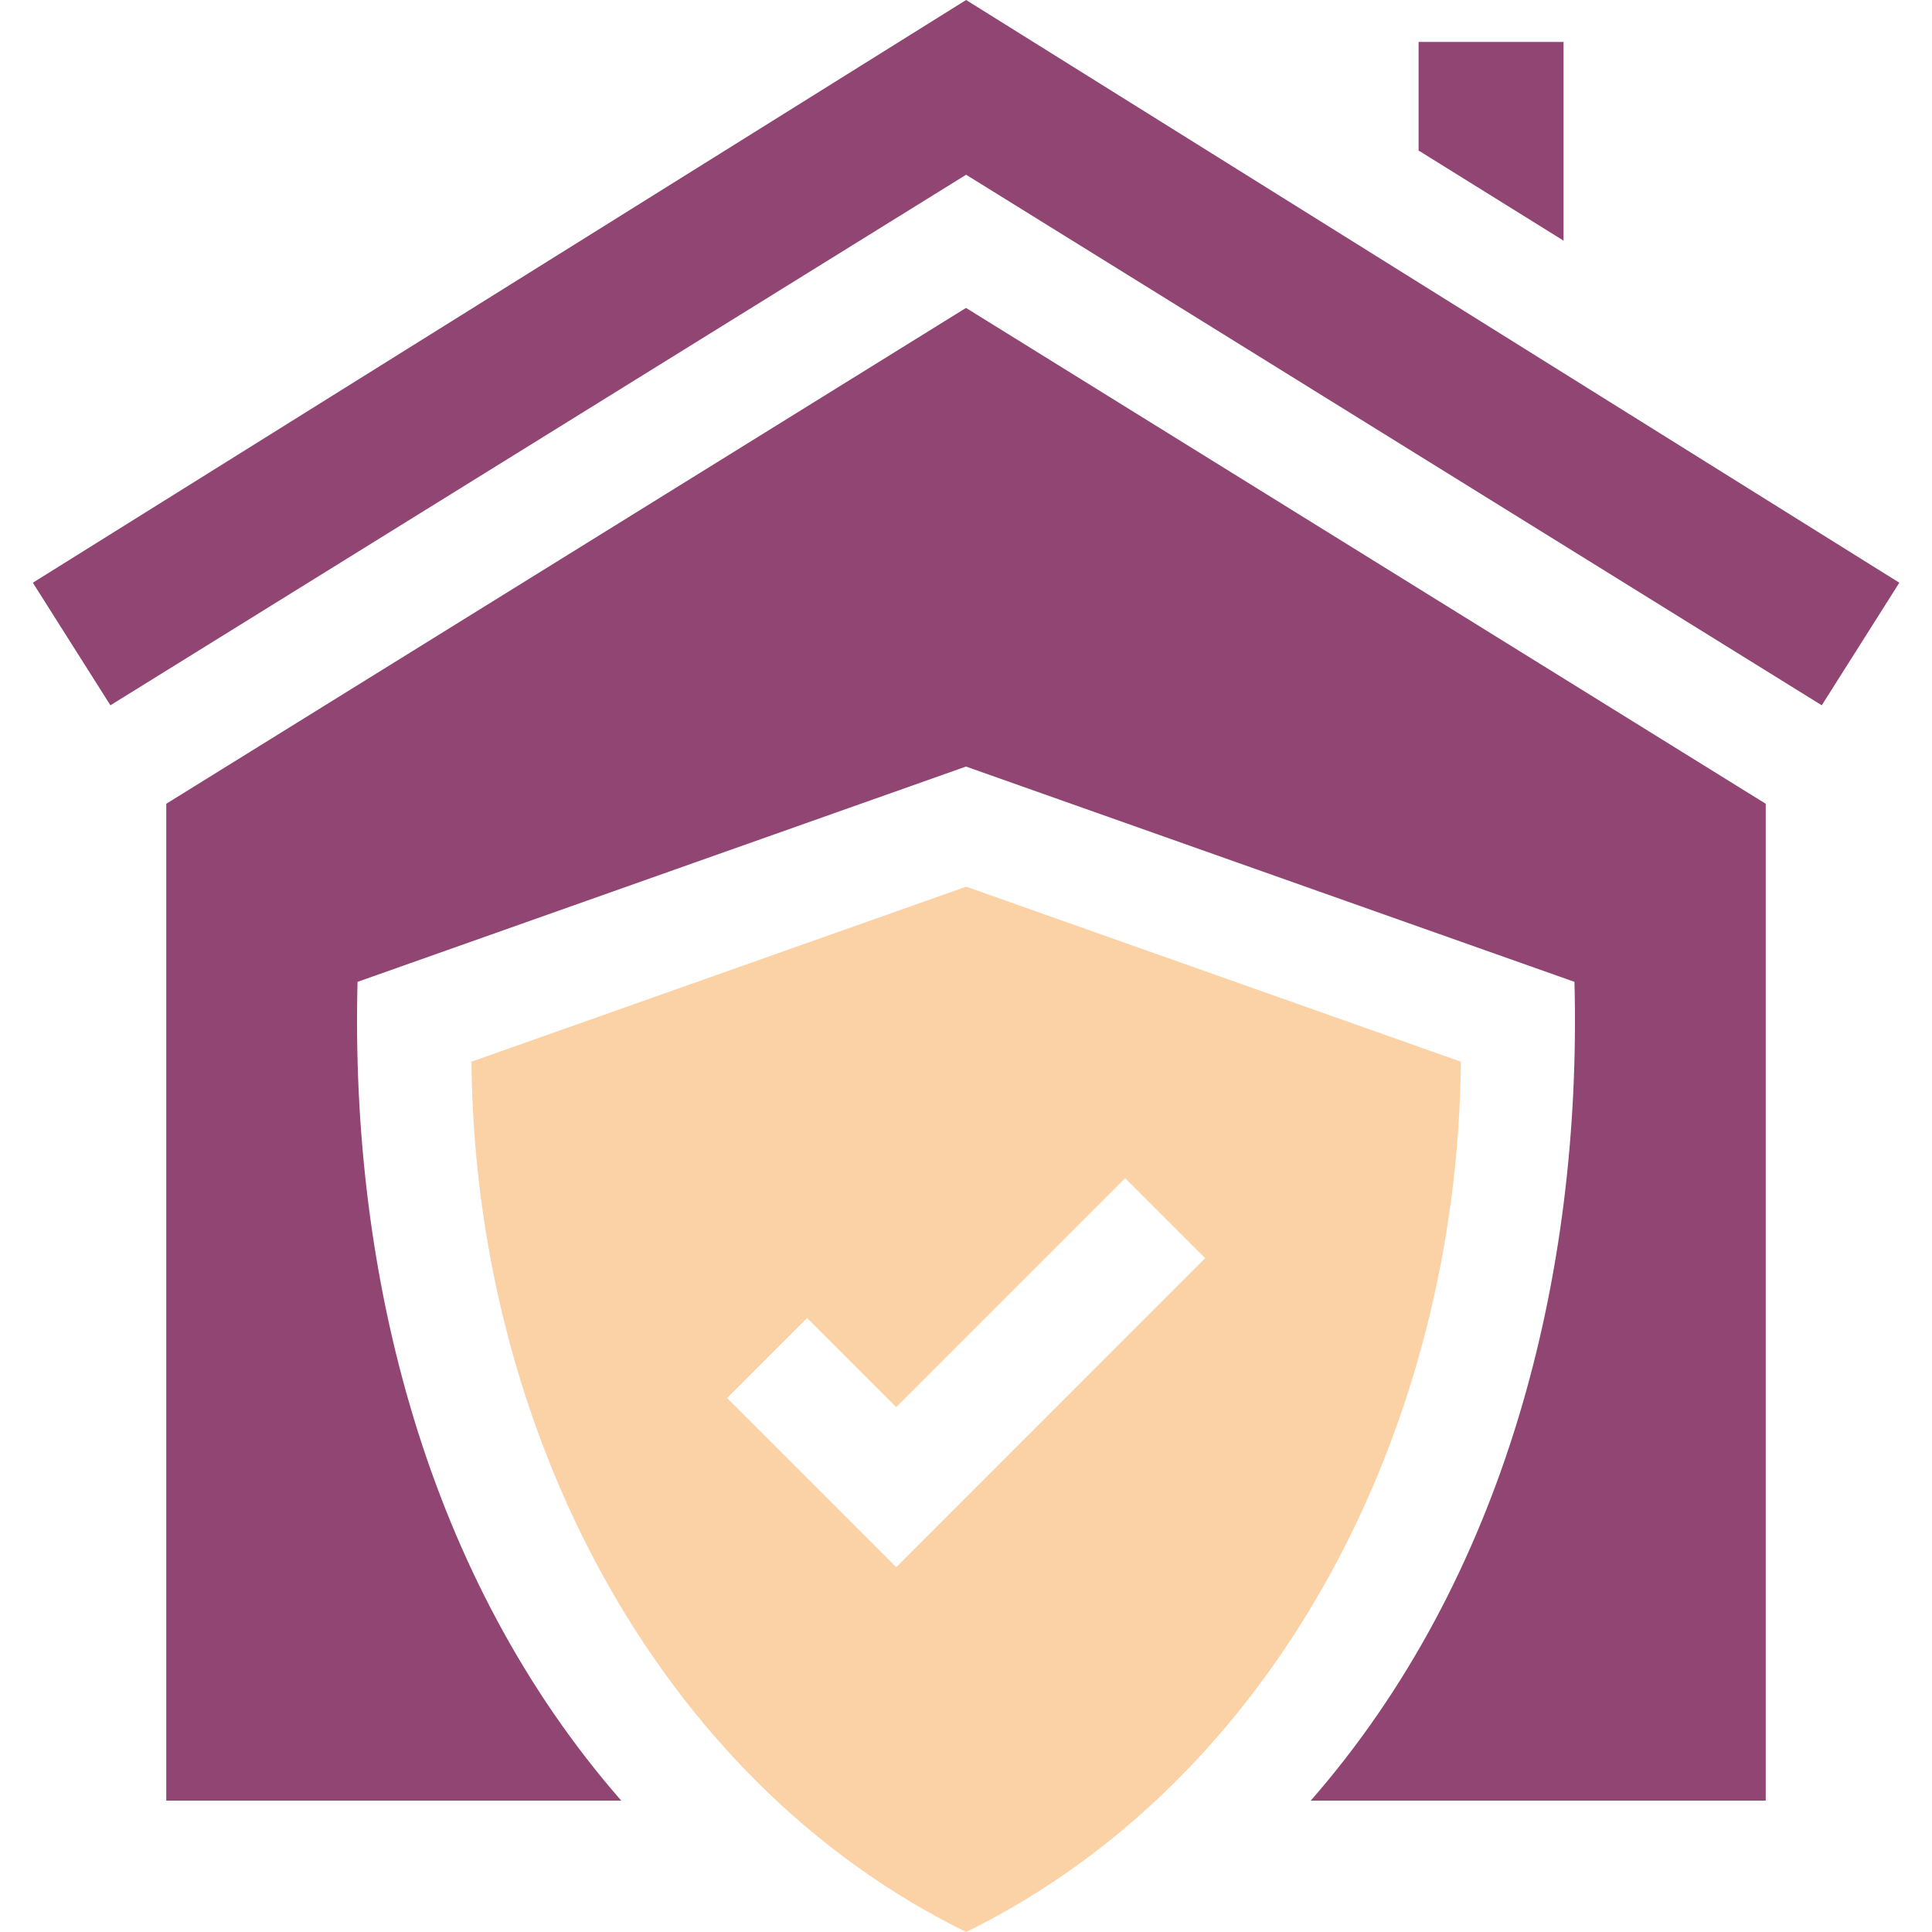 <svg width="34" height="34" viewBox="0 0 34 34" fill="none" xmlns="http://www.w3.org/2000/svg">
<g clip-path="url(#clip0_2599_20357)">
<path d="M2.926 14.145V31.688H10.933C7.525 27.789 6.159 22.477 6.292 17.279L17 13.49L27.708 17.279C27.841 22.478 26.475 27.789 23.067 31.688H31.074V14.145L17 5.419L2.926 14.145Z" fill="#914573"/>
<path d="M17.002 0L0.578 10.255L1.943 12.412L17.002 3.075L32.06 12.412L33.425 10.255L17.002 0Z" fill="#914573"/>
<path d="M27.516 0.738H24.965V2.649L27.516 4.235V0.738Z" fill="#914573"/>
<path d="M25.709 18.684L17.003 15.604L8.297 18.684C8.352 25.117 11.54 31.32 17.003 34C22.47 31.315 25.651 25.118 25.709 18.684ZM15.772 27.58L12.796 24.604C13.147 24.253 13.854 23.546 14.204 23.195L15.772 24.763L19.801 20.734C20.152 21.085 20.858 21.792 21.209 22.142L15.772 27.58Z" fill="#FBD2A6"/>
</g>
<defs>
<clipPath id="clip0_2599_20357">
<rect width="34" height="34" fill="white"/>
</clipPath>
</defs>
</svg>
